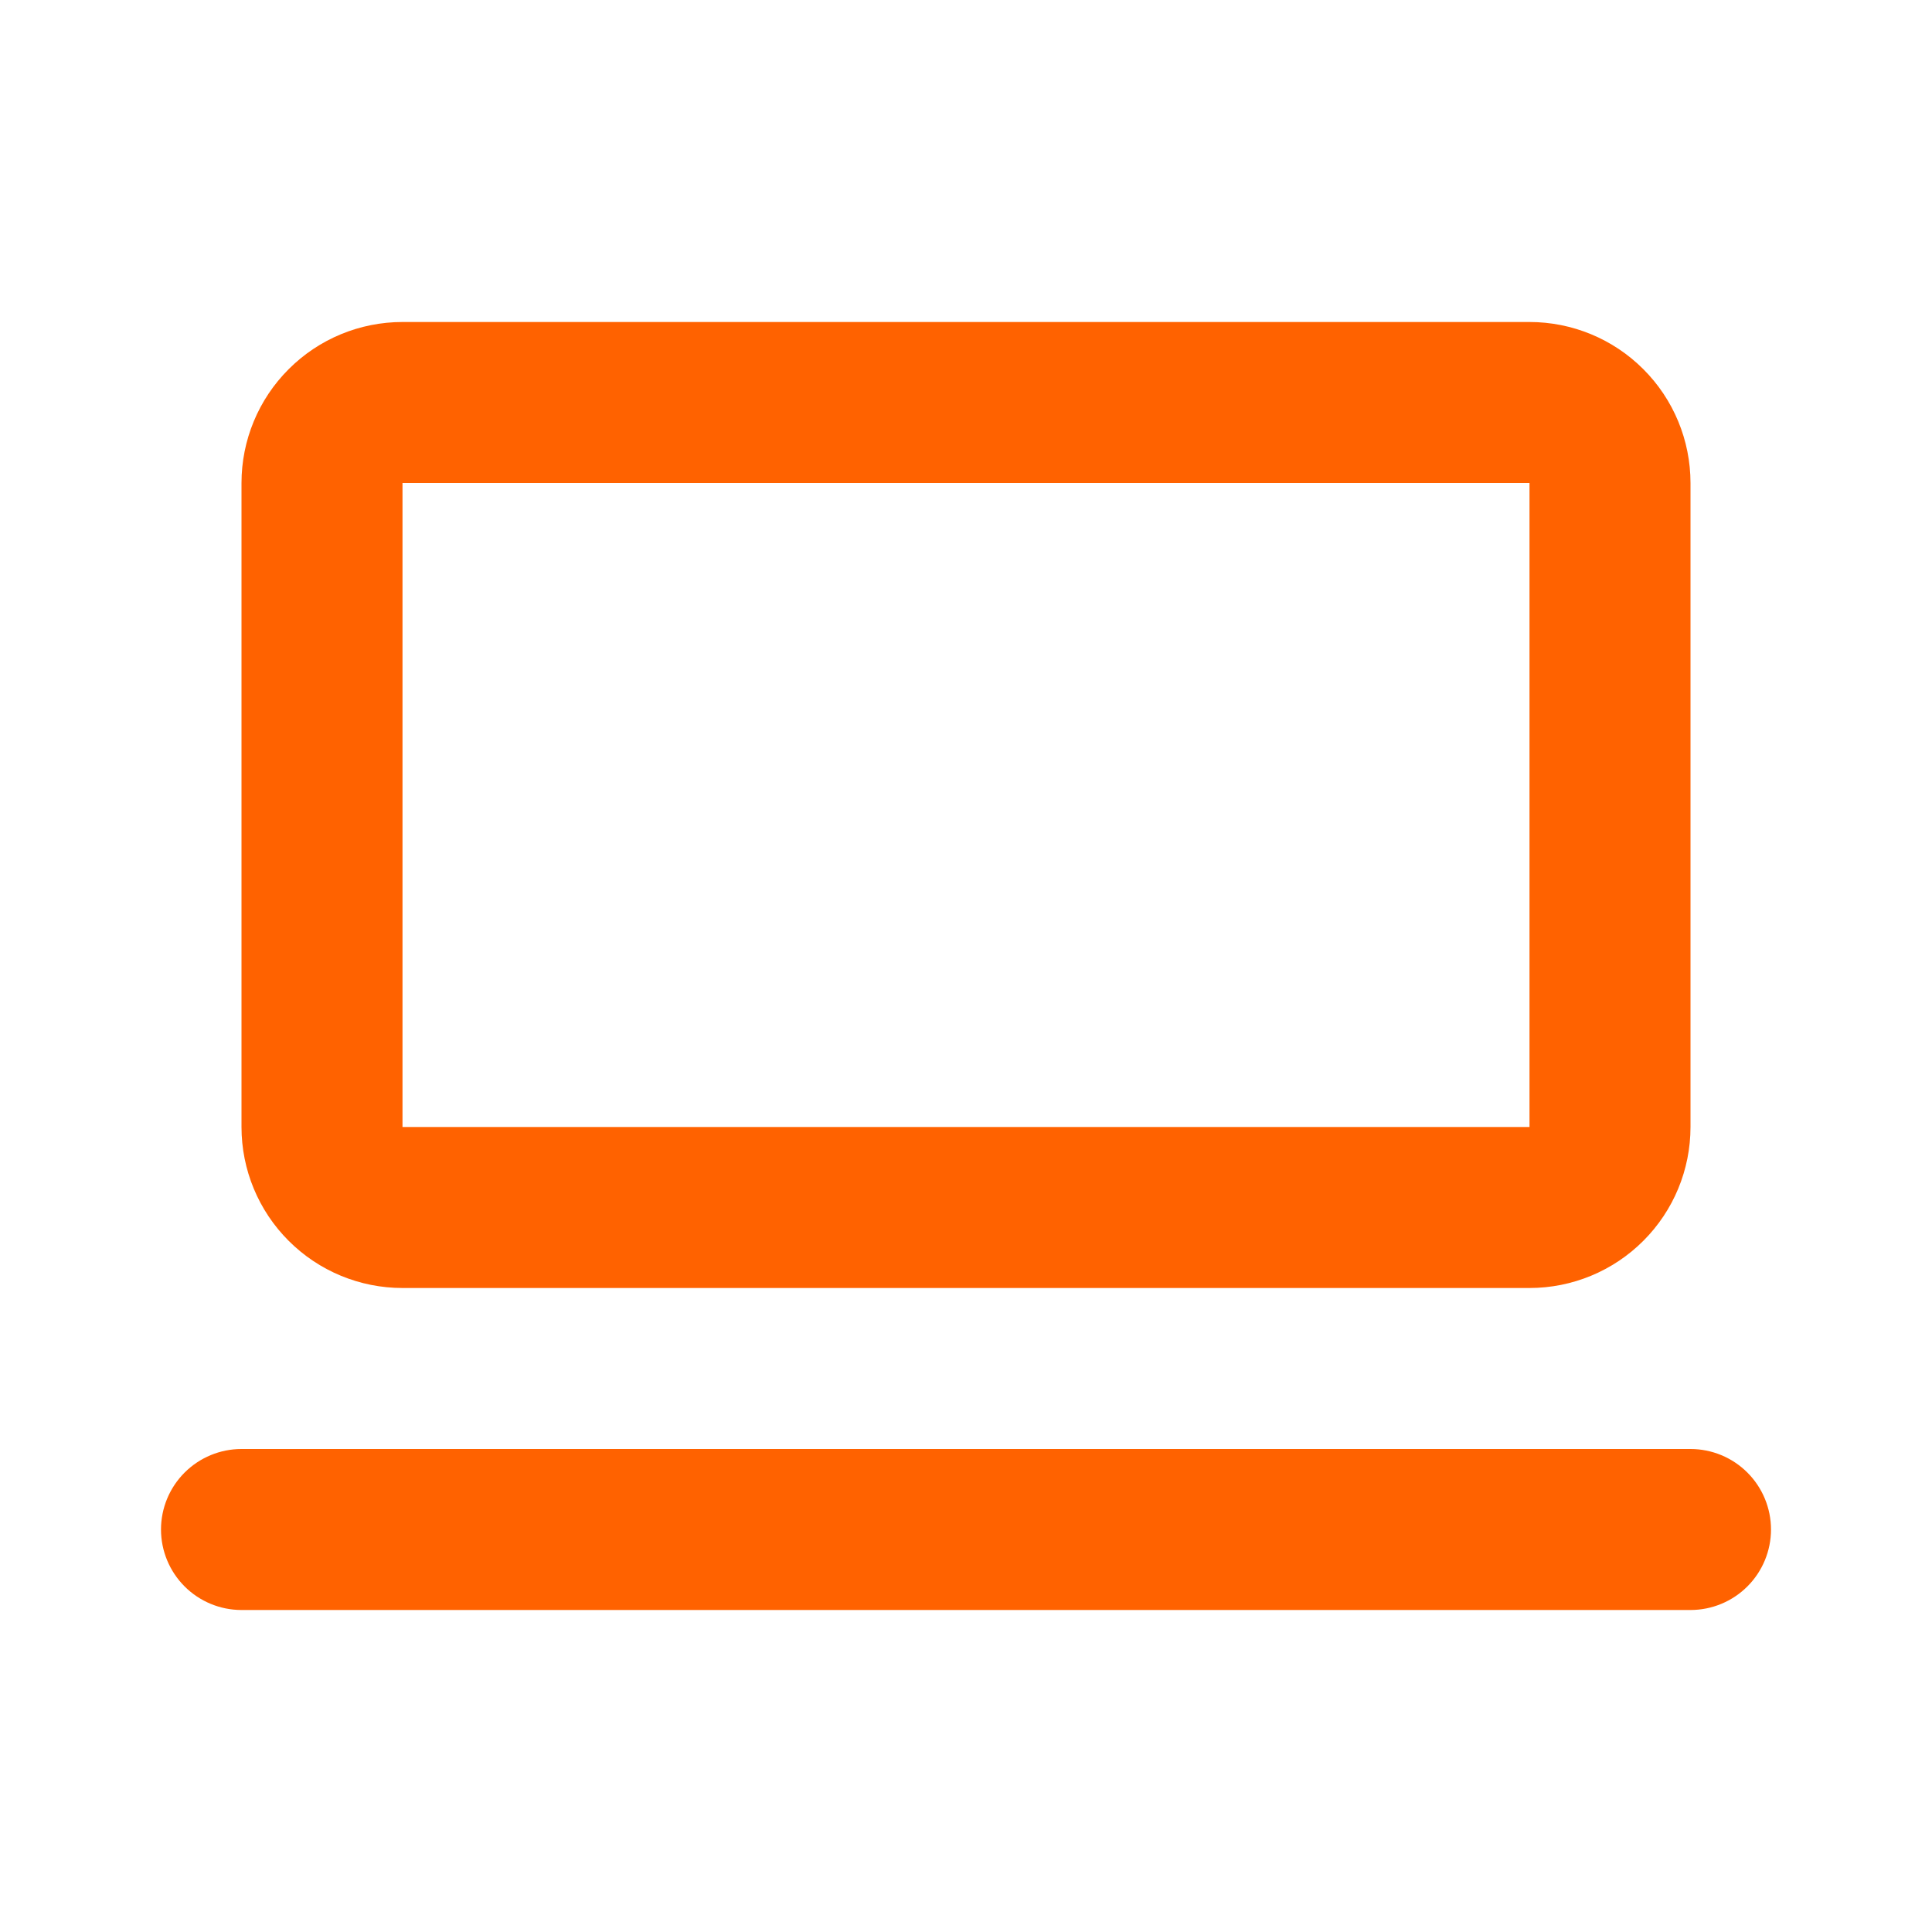 <svg width="48" height="48" viewBox="0 0 48 48" fill="none" xmlns="http://www.w3.org/2000/svg">
<path d="M42 40H6C5.47 40 4.961 39.789 4.586 39.414C4.211 39.039 4 38.53 4 38C4 37.47 4.211 36.961 4.586 36.586C4.961 36.211 5.47 36 6 36H42C42.53 36 43.039 36.211 43.414 36.586C43.789 36.961 44 37.47 44 38C44 38.53 43.789 39.039 43.414 39.414C43.039 39.789 42.53 40 42 40ZM10 12V28H38V12H10ZM10 8H38C39.061 8 40.078 8.421 40.828 9.172C41.579 9.922 42 10.939 42 12V28C42 29.061 41.579 30.078 40.828 30.828C40.078 31.579 39.061 32 38 32H10C8.939 32 7.922 31.579 7.172 30.828C6.421 30.078 6 29.061 6 28V12C6 10.939 6.421 9.922 7.172 9.172C7.922 8.421 8.939 8 10 8Z" fill="#FF6200"/>
</svg>
